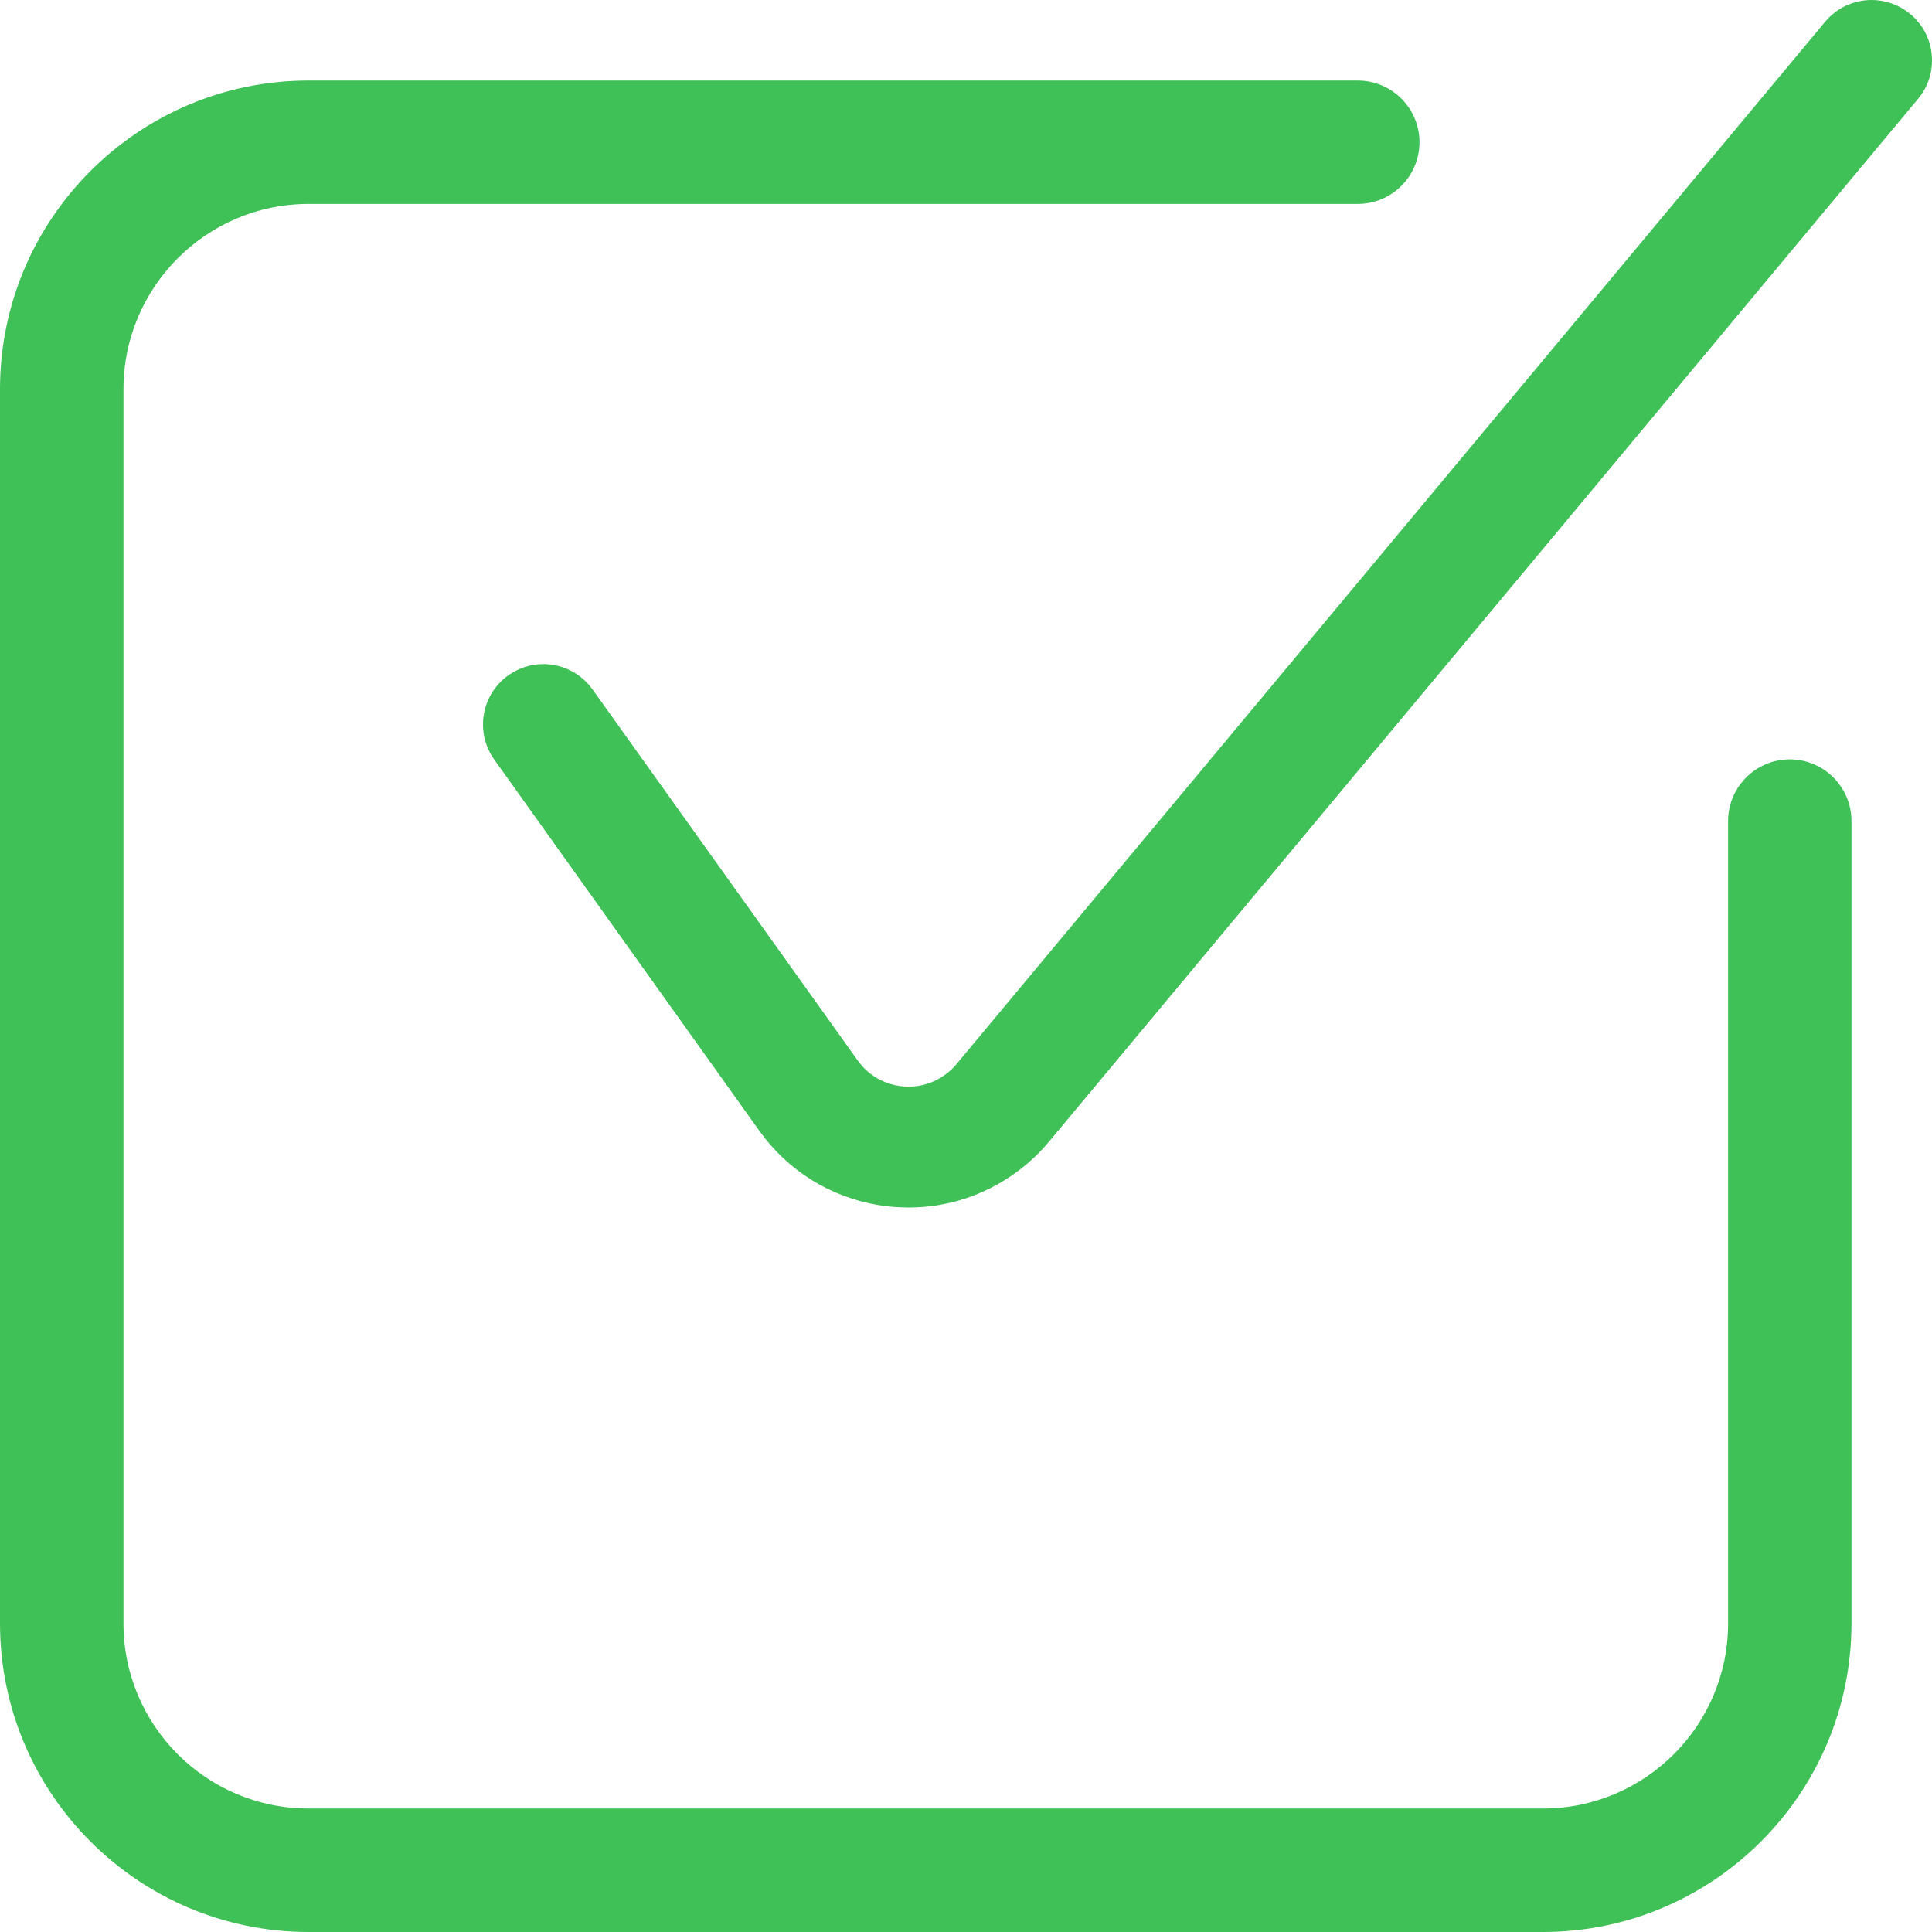 <?xml version="1.0" encoding="UTF-8"?>
<svg width="22px" height="22px" viewBox="0 0 22 22" version="1.1" xmlns="http://www.w3.org/2000/svg" xmlns:xlink="http://www.w3.org/1999/xlink">
    <!-- Generator: Sketch 52.5 (67469) - http://www.bohemiancoding.com/sketch -->
    <title>check-square copy 6</title>
    <desc>Created with Sketch.</desc>
    <g id="All-Pages" stroke="none" stroke-width="1" fill="none" fill-rule="evenodd">
        <g id="UK-Do-I-qualify-v002" transform="translate(-360, -1105)" fill="#40C157">
            <g id="Group" transform="translate(360, 836)">
                <g id="check-square-copy-6" transform="translate(0, 269)">
                    <path d="M10.349,13.75 C10.233,13.75 10.116,13.741 10.002,13.722 C9.452,13.63 8.971,13.33 8.647,12.877 L5.628,8.649 C5.408,8.341 5.479,7.911 5.787,7.691 C5.905,7.607 6.042,7.562 6.187,7.562 C6.409,7.562 6.618,7.67 6.747,7.85 L9.767,12.076 C9.877,12.231 10.041,12.333 10.229,12.364 C10.268,12.371 10.308,12.374 10.348,12.374 C10.495,12.374 10.637,12.328 10.758,12.241 C10.808,12.206 10.853,12.164 10.891,12.118 L20.784,0.247 C20.915,0.09 21.108,0 21.312,0 C21.473,0 21.63,0.057 21.752,0.159 C21.894,0.277 21.981,0.442 21.997,0.625 C22.014,0.808 21.959,0.986 21.84,1.127 L11.947,12.998 C11.833,13.135 11.702,13.257 11.557,13.36 C11.201,13.615 10.783,13.75 10.349,13.75 Z" id="Path"></path>
                    <path d="M3.514,22 C1.576,22 0,20.424 0,18.486 L0,4.431 C0,2.493 1.576,0.917 3.514,0.917 L15.461,0.917 C15.849,0.917 16.164,1.232 16.164,1.619 C16.164,2.007 15.849,2.322 15.461,2.322 L3.514,2.322 C2.351,2.322 1.406,3.269 1.406,4.431 L1.406,18.486 C1.406,19.649 2.351,20.594 3.514,20.594 L17.569,20.594 C18.732,20.594 19.678,19.649 19.678,18.486 L19.678,9.35 C19.678,8.962 19.993,8.647 20.381,8.647 C20.768,8.647 21.083,8.962 21.083,9.35 L21.083,18.486 C21.083,20.424 19.507,22 17.569,22 L3.514,22 Z" id="Path"></path>
                </g>
            </g>
        </g>
    </g>
</svg>